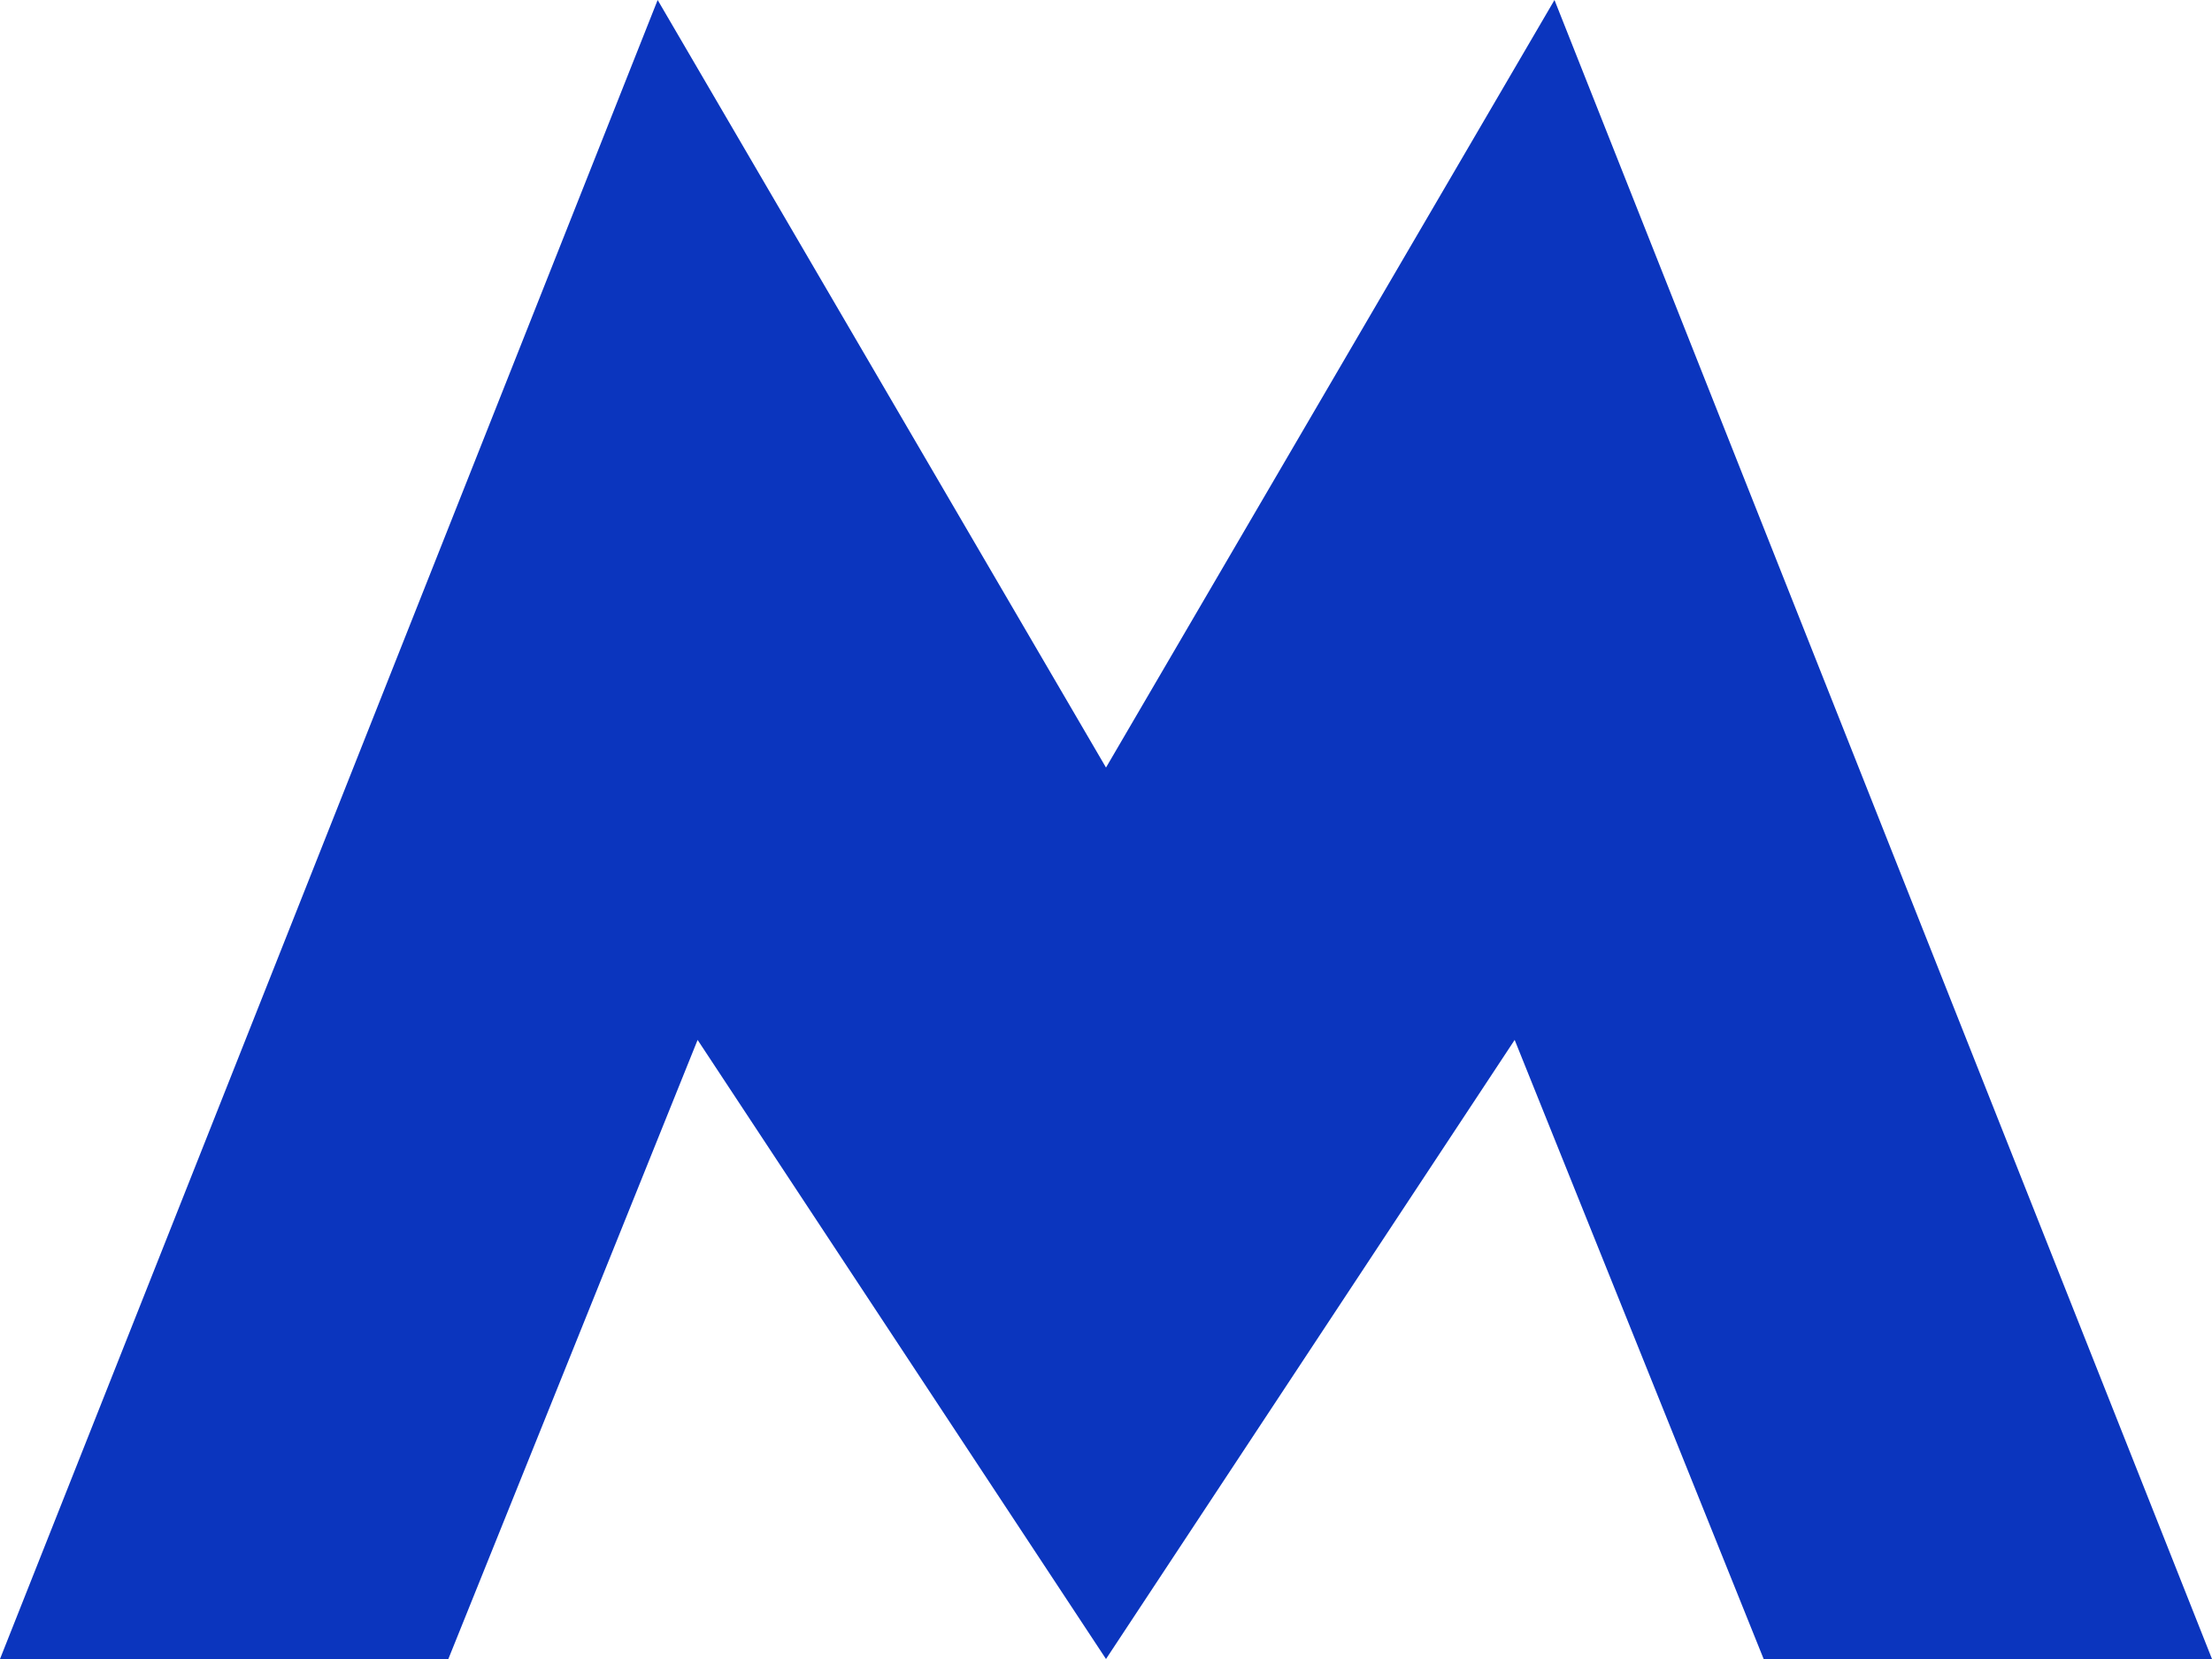 <svg width="16" height="12" viewBox="0 0 16 12" fill="none" xmlns="http://www.w3.org/2000/svg">
<path d="M8 5.552L4.757 0L0 12H3.243L5.046 7.522L8 12L10.956 7.522L12.757 12H16L11.244 0L8 5.552Z" fill="#0b35be"/>
</svg>
